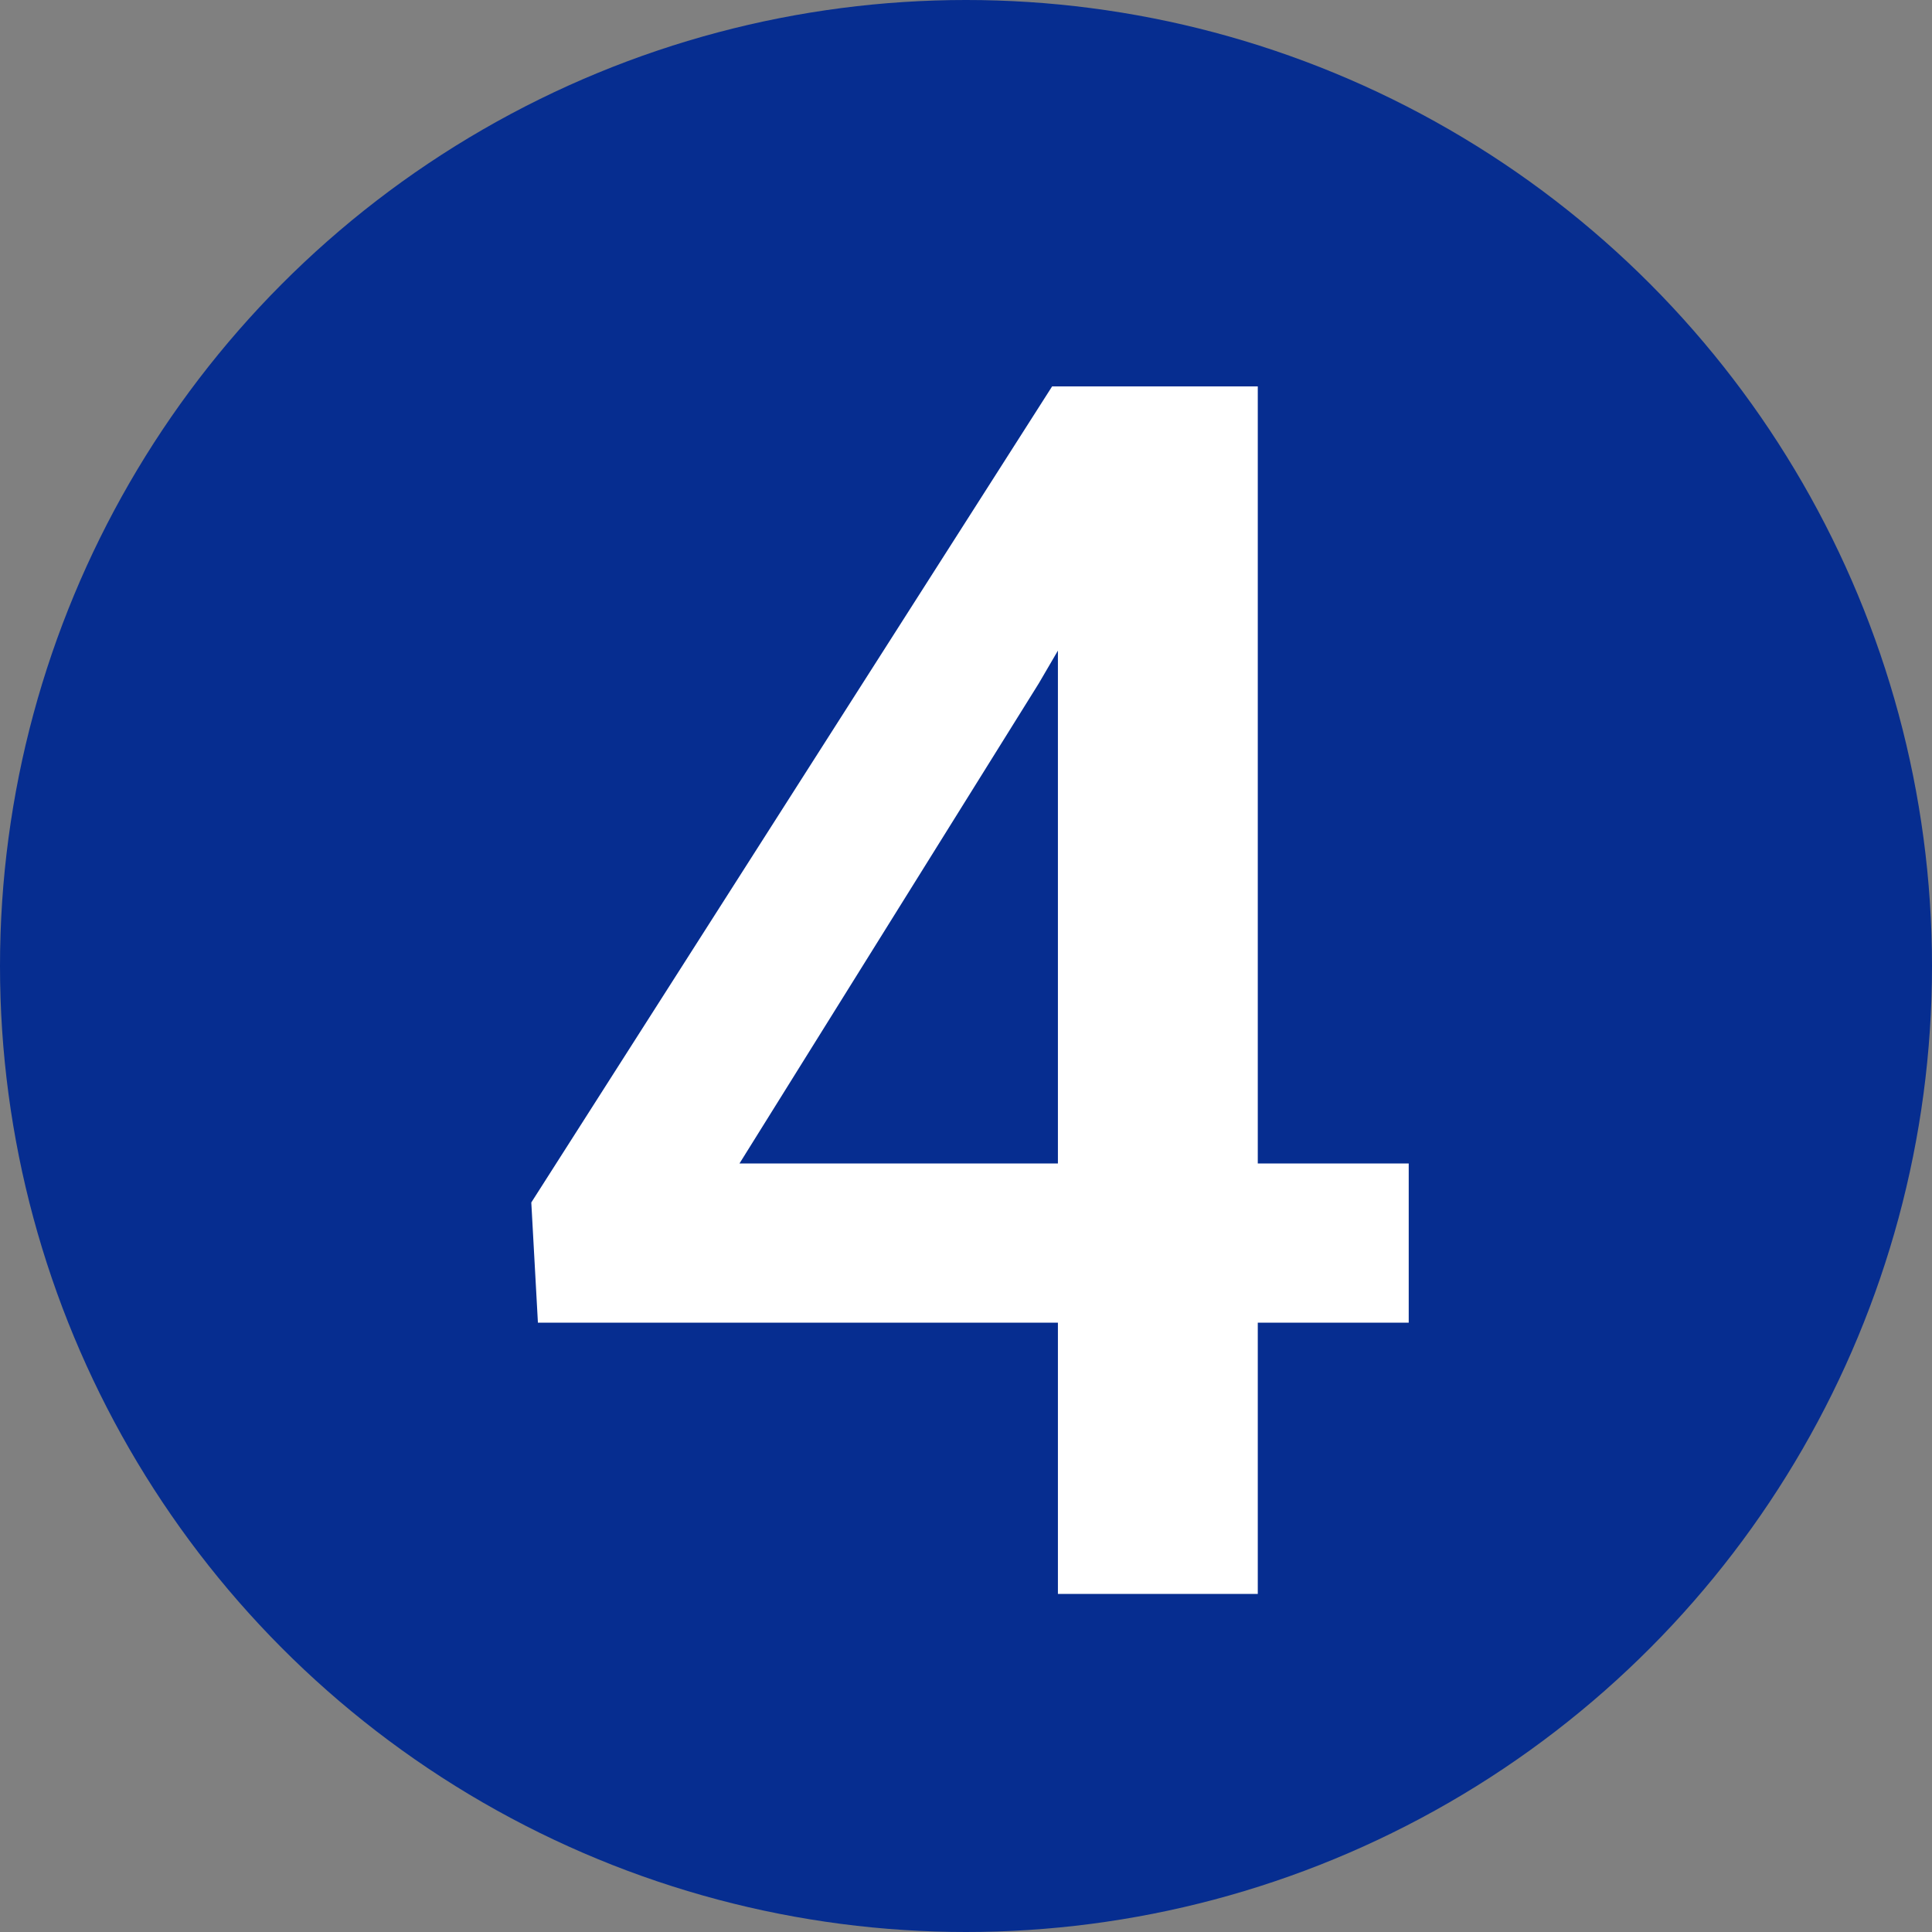 <?xml version="1.0" encoding="UTF-8"?> <svg xmlns="http://www.w3.org/2000/svg" width="40" height="40" viewBox="0 0 40 40" fill="none"><rect x="0" y="0" width="40" height="40" fill="#808080" stroke="none"/><circle cx="20" cy="20" r="20" fill="#062D90"></circle><path d="M29.166 24.089V27.385H11.137L11 24.896L21.783 8H25.097L21.508 14.147L15.31 24.089H29.166ZM26.041 8V33H21.903V8H26.041Z" fill="white"></path></svg> 